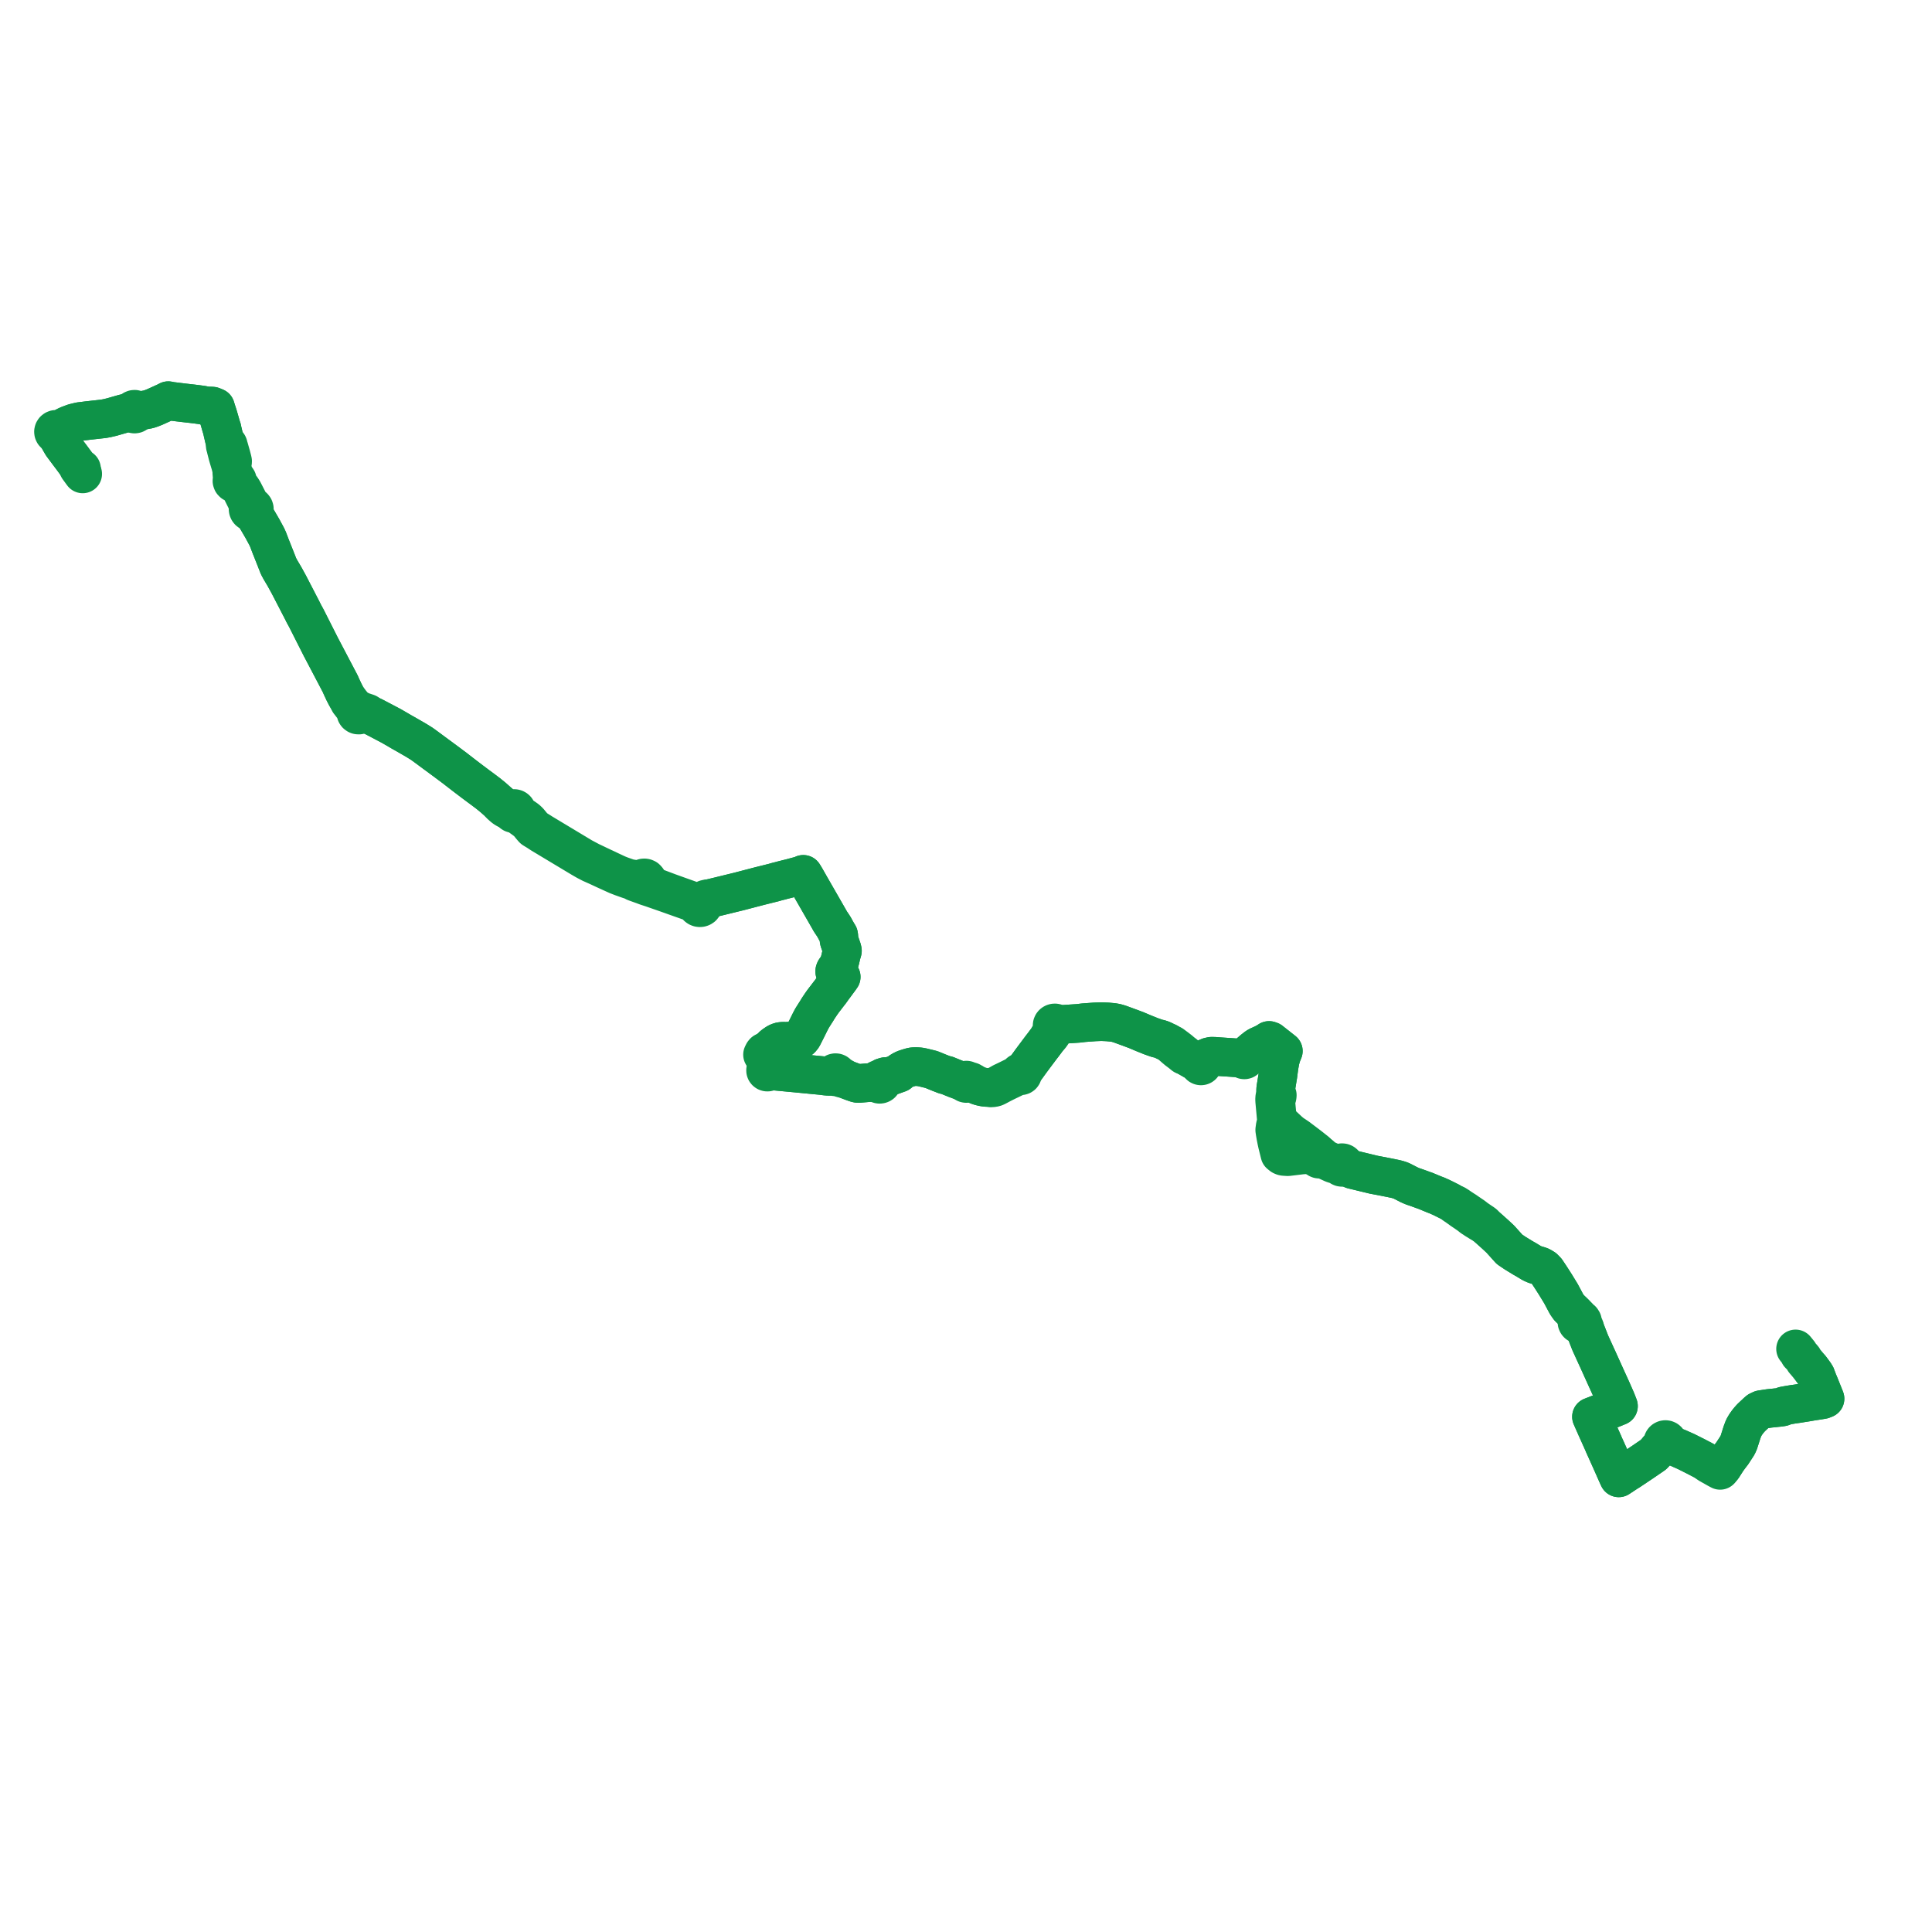     
<svg width="722.378" height="722.378" version="1.1"
     xmlns="http://www.w3.org/2000/svg">

  <title>Plan de ligne</title>
  <desc>Du 2019-09-02 au 2025-07-06</desc>

<path d='M 677.053 511.647 L 678.44 513.535 L 678.546 513.703 L 678.93 514.308 L 679.378 515.505 L 679.429 515.64 L 679.652 516.234 L 679.853 516.765 L 680.109 517.312 L 680.214 517.572 L 680.263 517.696 L 680.751 518.909 L 681.967 521.932 L 682.03 522.09 L 682.079 522.211 L 682.378 522.976 L 681.492 523.322 L 681.314 523.347 L 679.608 523.635 L 677.743 523.905 L 675.747 524.251 L 675.599 524.277 L 673.789 524.565 L 672 524.85 L 670.48 525.061 L 668.149 525.446 L 667.789 525.514 L 667.028 525.657 L 666.734 525.936 L 666.397 526.053 L 665.178 526.233 L 664.087 526.334 L 663.442 526.412 L 661.504 526.607 L 661.189 526.651 L 658.496 527.06 L 657.475 527.546 L 656.731 528.205 L 656.358 528.571 L 655.63 529.237 L 654.728 530.091 L 653.98 530.937 L 653.469 531.566 L 653.152 532.006 L 652.701 532.631 L 651.979 533.865 L 651.75 534.466 L 651.351 535.515 L 651.177 536.077 L 650.134 539.35 L 649.73 540.236 L 649.64 540.431 L 648.639 541.969 L 647.706 543.401 L 646.78 544.597 L 645.824 545.905 L 644.114 548.581 L 643.996 548.72 L 643.535 549.265 L 642.479 548.717 L 639.238 547.085 L 637.704 546.491 L 637.483 546.366 L 636.655 545.899 L 635.966 545.541 L 634.058 544.548 L 633.797 544.417 L 631.025 543.025 L 630.434 542.729 L 627.288 541.33 L 625.116 540.512 L 624.026 539.864 L 623.676 539.142 L 623.619 538.854 L 623.474 538.605 L 623.255 538.411 L 622.983 538.289 L 622.693 538.251 L 622.405 538.297 L 622.145 538.422 L 621.983 538.559 L 621.857 538.728 L 621.775 538.918 L 621.741 539.122 L 621.778 539.416 L 621.259 540.563 L 619.948 541.95 L 619.364 542.683 L 618.205 543.92 L 617 544.745 L 615.552 545.735 L 614.47 546.476 L 614.283 546.604 L 609.203 550.003 L 608.829 550.232 L 608.32 550.543 L 607.149 551.316 L 606.963 551.439 L 605.254 552.566 L 604.64 551.232 L 604.588 551.119 L 604.504 550.927 L 602.7 546.845 L 600.468 541.862 L 599.941 540.719 L 599.85 540.515 L 599.403 539.467 L 598.367 537.153 L 597.045 534.217 L 596.532 533.056 L 596.246 532.409 L 595.268 530.197 L 595.059 529.725 L 596.137 529.306 L 598.603 528.348 L 599.63 527.956 L 601.258 527.335 L 601.731 527.142 L 605.147 525.749 L 604.973 525.292 L 604.276 523.507 L 602.461 519.384 L 600.574 515.245 L 598.285 510.179 L 597.305 508.011 L 597.15 507.688 L 594.599 502.102 L 593.426 499.094 L 592.98 497.97 L 592.949 497.85 L 592.657 497.232 L 592.555 496.483 L 592.136 495.489 L 591.716 494.495 L 591.715 494.157 L 591.675 493.953 L 591.515 493.704 L 591.404 493.531 L 590.987 493.293 L 590.396 492.591 L 589.589 491.842 L 588.893 491.099 L 586.664 488.947 L 585.826 487.766 L 585.515 487.206 L 583.645 483.695 L 581.48 480.153 L 579.879 477.657 L 578.631 475.777 L 578.226 475.168 L 577.277 474.195 L 576.292 473.601 L 575.744 473.35 L 574.652 473.033 L 573.895 472.813 L 572.722 472.279 L 570.454 470.902 L 569.508 470.379 L 566.568 468.578 L 564.4 467.118 L 560.96 463.291 L 559.063 461.528 L 557.186 459.847 L 555.784 458.605 L 555.089 457.99 L 554.86 457.642 L 554.444 457.318 L 553.61 456.769 L 551.95 455.627 L 551.374 455.174 L 550.791 454.727 L 550.093 454.262 L 549.612 453.929 L 548.754 453.349 L 547.92 452.765 L 546.991 452.173 L 546.068 451.568 L 545.282 451.026 L 545.014 450.85 L 544.287 450.398 L 543.687 450.223 L 542.294 449.421 L 542.058 449.285 L 540.46 448.484 L 538.948 447.737 L 537.786 447.218 L 537.302 447.001 L 536.222 446.592 L 533.036 445.272 L 532.492 445.081 L 530.867 444.493 L 529.701 444.07 L 528.222 443.569 L 526.962 443.032 L 525.231 442.141 L 524.033 441.53 L 523.336 441.26 L 522.599 441.039 L 521.824 440.838 L 520.206 440.496 L 516.769 439.814 L 514.233 439.338 L 513.683 439.235 L 505.686 437.3 L 505.621 437.271 L 504.631 436.834 L 503.456 435.937 L 502.699 435.386 L 502.613 435.183 L 502.477 435.007 L 502.298 434.867 L 502.031 434.759 L 501.742 434.732 L 501.459 434.791 L 501.228 434.915 L 501.044 435.095 L 500.343 435.151 L 500.268 435.157 L 499.586 435.052 L 498.398 434.74 L 496.575 433.909 L 495.973 433.622 L 495.471 433.378 L 494.799 433.052 L 494.485 432.849 L 494.132 432.6 L 494.081 432.381 L 493.961 432.177 L 493.773 432.003 L 493.536 431.895 L 493.275 431.862 L 493.093 431.886 L 492.921 431.947 L 492.811 432.012 L 491.76 432.104 L 491.702 432.109 L 489.705 431.831 L 488.724 431.785 L 488.2 431.769 L 486.82 431.85 L 481.524 432.489 L 480.162 432.402 L 479.851 432.359 L 479.565 432.256 L 479.267 432.113 L 478.539 431.529 L 477.597 427.726 L 477.322 426.479 L 477.009 424.88 L 476.751 423.37 L 476.623 422.472 L 476.811 421.078 L 477.211 419.631 L 477.417 419.04 L 477.271 418.617 L 477.199 418.154 L 476.792 413.712 L 476.612 411.748 L 476.583 411.248 L 476.581 410.713 L 476.627 410.382 L 476.685 410.037 L 477.088 409.029 L 477.155 408.625 L 477.091 408.389 L 476.968 407.666 L 477.011 406.946 L 477.136 406.187 L 477.818 402.053 L 478.235 398.832 L 478.685 396.312 L 479.26 394.375 L 479.839 392.982 L 479.196 392.475 L 477.85 391.416 L 475.87 389.857 L 475.194 389.319 L 475.078 389.226 L 474.507 389.031 L 473.617 389.624 L 472.544 390.187 L 471.502 390.673 L 471.312 390.756 L 470.599 391.074 L 469.867 391.494 L 468.635 392.456 L 468.088 392.926 L 467.301 393.603 L 466.681 394.136 L 465.564 395.312 L 465.444 395.252 L 465.313 395.221 L 465.177 395.219 L 464.998 395.266 L 464.844 395.365 L 464.733 395.505 L 464.675 395.671 L 463.906 395.629 L 463.829 395.624 L 463.493 395.601 L 459.141 395.307 L 458.047 395.233 L 455.95 395.091 L 454.226 394.96 L 453.025 394.93 L 452.055 395.136 L 451.103 395.54 L 450.374 396.084 L 449.896 396.715 L 449.746 396.816 L 448.971 397.338 L 448.809 397.377 L 448.663 397.452 L 447.797 397.323 L 447.289 397.057 L 445.486 396.023 L 443.478 394.881 L 442.894 394.183 L 442.282 393.721 L 441.789 393.349 L 441.186 392.802 L 439.914 391.821 L 438.337 390.651 L 437.824 390.491 L 437.358 390.168 L 436.477 389.676 L 435.782 389.376 L 435.398 389.187 L 434.784 388.875 L 433.926 388.542 L 432.566 388.217 L 430.274 387.409 L 429.49 387.09 L 429.295 387.01 L 428.31 386.616 L 427.436 386.263 L 424.91 385.189 L 422.921 384.442 L 420.999 383.736 L 418.964 382.994 L 418.158 382.725 L 417.24 382.472 L 416.121 382.277 L 414.1 382.093 L 411.772 381.994 L 411.506 382.005 L 409.453 382.086 L 409.228 382.095 L 405.191 382.393 L 403.697 382.569 L 403.136 382.636 L 400.707 382.796 L 399.619 382.867 L 397.83 382.991 L 395.935 382.967 L 395.339 383.076 L 395.281 382.958 L 395.133 382.767 L 394.939 382.616 L 394.712 382.515 L 394.462 382.47 L 394.208 382.485 L 393.996 382.546 L 393.803 382.65 L 393.639 382.791 L 393.531 382.931 L 393.422 383.177 L 393.39 383.441 L 393.437 383.704 L 393.589 383.982 L 393.829 384.198 L 393.77 384.474 L 393.685 384.781 L 393.509 385.186 L 393.132 385.886 L 392.508 386.967 L 392.366 387.192 L 391.801 388.317 L 391.061 389.312 L 390.553 389.989 L 389.997 390.729 L 389.272 391.664 L 386.693 395.106 L 385.546 396.649 L 383.497 399.479 L 382.741 400.439 L 382.512 400.702 L 382.136 401.105 L 381.946 400.984 L 381.725 400.926 L 381.496 400.939 L 381.289 401.018 L 381.118 401.155 L 381.003 401.336 L 380.96 401.494 L 380.463 401.865 L 379.984 402.164 L 377.236 403.517 L 376.914 403.677 L 376.564 403.847 L 375.463 404.377 L 374.937 404.62 L 374.577 404.81 L 373.721 405.296 L 373.171 405.606 L 372.696 405.873 L 372.486 405.981 L 371.955 406.218 L 371.378 406.375 L 370.791 406.45 L 370.594 406.459 L 370.103 406.621 L 369.847 406.624 L 369.413 406.611 L 368.967 406.594 L 368.574 406.562 L 368.174 406.518 L 367.519 406.408 L 366.644 406.203 L 366.039 406.022 L 365.481 405.822 L 364.957 405.573 L 364.525 405.326 L 364.123 405.079 L 363.027 404.399 L 362.731 404.313 L 361.879 404.164 L 361.779 404.041 L 361.651 403.945 L 361.501 403.881 L 361.34 403.852 L 361.176 403.862 L 360.968 403.934 L 360.796 404.065 L 360.679 404.241 L 360.63 404.444 L 360.038 404.394 L 357.212 403.34 L 353.961 402.012 L 353.261 401.899 L 352.819 401.728 L 351.926 401.377 L 351.3 401.14 L 348.977 400.188 L 348.325 399.921 L 347.336 399.666 L 345.006 399.101 L 343.917 398.891 L 343.359 398.852 L 342.882 398.818 L 342.652 398.816 L 342.248 398.814 L 341.79 398.821 L 341.471 398.84 L 341.052 398.901 L 340.58 399.009 L 339.72 399.259 L 339.348 399.38 L 338.976 399.501 L 338.184 399.764 L 337.505 400.097 L 336.665 400.597 L 336.103 401.252 L 332.379 402.588 L 331.617 402.518 L 331.078 402.526 L 330.105 402.819 L 329.863 402.985 L 329.313 403.241 L 328.8 403.497 L 328.526 403.543 L 328.299 403.626 L 328.136 403.744 L 327.985 403.933 L 327.902 404.109 L 327.838 404.409 L 327.362 404.67 L 326.694 404.78 L 325.868 404.777 L 325.042 404.774 L 321.303 405.087 L 320.641 405.083 L 320.024 404.934 L 318.795 404.501 L 317.103 403.866 L 316.302 403.544 L 314.952 402.73 L 314.279 402.322 L 313.612 401.97 L 313.245 401.749 L 313.174 401.525 L 313.036 401.33 L 312.846 401.184 L 312.62 401.095 L 312.352 401.073 L 312.09 401.132 L 311.862 401.266 L 311.691 401.461 L 310.241 401.942 L 309.395 402.2 L 308.71 402.347 L 307.833 402.23 L 307.335 402.163 L 298.32 401.292 L 297.795 401.242 L 294.689 400.951 L 294.358 400.914 L 294.089 400.892 L 293.865 400.874 L 289.52 400.467 L 288.219 400.349 L 287.997 400.33 L 287.611 400.291 L 287.606 400.114 L 287.551 399.943 L 287.448 399.795 L 287.306 399.678 L 287.176 399.615 L 287.035 399.58 L 286.845 399.123 L 286.488 397.988 L 286.384 397.224 L 286.183 396.426 L 285.958 395.803 L 285.991 394.666 L 285.979 394.532 L 285.959 394.327 L 286.27 393.164 L 286.539 393.004 L 286.791 392.837 L 286.964 392.717 L 287.286 392.491 L 287.841 392.1 L 288.485 391.587 L 288.794 391.194 L 289.14 390.865 L 290.431 389.974 L 290.916 389.736 L 291.179 389.629 L 291.487 389.505 L 291.961 389.405 L 292.687 389.329 L 293.871 389.348 L 294.095 389.338 L 294.22 389.332 L 295.256 389.289 L 296.93 389.192 L 298.013 389.13 L 298.473 388.975 L 298.919 388.829 L 299.349 388.562 L 299.832 388.055 L 300.036 387.746 L 300.148 387.587 L 301.573 384.769 L 301.762 384.388 L 302.997 381.896 L 303.56 380.827 L 303.729 380.556 L 303.84 380.365 L 304.916 378.666 L 305.248 378.162 L 305.902 377.07 L 306.9 375.577 L 307.295 375.008 L 307.797 374.307 L 309.825 371.666 L 310.181 371.202 L 310.442 370.883 L 311.305 369.664 L 313.488 366.714 L 313.868 366.204 L 313.925 366.131 L 314.047 365.957 L 314.531 365.263 L 314.379 365.035 L 313.294 364.359 L 312.535 363.97 L 312.194 363.634 L 312.118 363.357 L 312.116 363.037 L 312.26 362.684 L 312.898 361.779 L 313.16 361.433 L 313.49 360.86 L 313.76 360.203 L 313.861 359.831 L 314.145 358.798 L 314.373 357.815 L 314.493 357.301 L 314.615 356.776 L 314.932 355.731 L 314.985 355.494 L 314.906 355.131 L 314.869 354.927 L 314.267 353.183 L 313.845 351.969 L 313.755 351.635 L 313.682 351.259 L 313.665 350.834 L 313.674 350.308 L 313.558 349.586 L 313.222 349.048 L 312.595 347.973 L 312.142 347.136 L 311.893 346.674 L 311.519 346.081 L 310.496 344.563 L 309.872 343.455 L 308.549 341.148 L 308.419 340.923 L 308.381 340.857 L 308.268 340.66 L 307.886 339.994 L 306.385 337.379 L 305.863 336.468 L 304.017 333.252 L 303.062 331.599 L 302.177 330.037 L 301.645 329.098 L 301.496 328.835 L 301.415 328.692 L 301.184 328.285 L 300.959 327.914 L 300.568 327.271 L 300.351 326.924 L 300.206 327.1 L 299.31 327.382 L 299.12 327.427 L 298.695 327.527 L 298.335 327.613 L 297.138 327.933 L 296.264 328.171 L 296.044 328.228 L 295.8 328.291 L 293.203 328.943 L 292.492 329.122 L 291.951 329.282 L 290.687 329.586 L 290.49 329.642 L 290.278 329.707 L 289.901 329.811 L 289.239 330 L 288.83 330.102 L 284.164 331.265 L 283.861 331.344 L 282.729 331.64 L 281.652 331.921 L 281.332 332.004 L 276.272 333.324 L 273.324 334.045 L 272.13 334.337 L 268.861 335.136 L 266.113 335.797 L 265.557 335.931 L 265.294 335.994 L 264.573 336.019 L 263.771 336.21 L 263.286 336.482 L 263.03 336.665 L 262.749 336.866 L 262.241 337.073 L 262.139 337.029 L 261.826 336.963 L 261.397 336.988 L 261.237 337.032 L 261.086 337.096 L 260.793 337.292 L 260.657 337.435 L 260.177 337.286 L 259.886 337.196 L 254.15 335.149 L 252.36 334.511 L 249.99 333.655 L 244.486 331.584 L 243.649 331.262 L 243.091 331.079 L 242.811 330.924 L 242.6 330.745 L 242.498 330.63 L 242.037 329.97 L 242.13 329.72 L 242.164 329.458 L 242.135 329.195 L 242.046 328.943 L 241.931 328.801 L 241.605 328.452 L 241.236 328.287 L 240.931 328.241 L 240.622 328.264 L 240.328 328.356 L 240.107 328.482 L 239.917 328.647 L 239.172 328.819 L 238.6 328.897 L 238.043 328.876 L 236.118 328.57 L 235.137 328.415 L 234.862 328.319 L 234.715 328.268 L 234.377 328.151 L 232.589 327.53 L 232.477 327.487 L 232.15 327.373 L 230.974 326.903 L 229.966 326.441 L 228.986 325.98 L 225.024 324.116 L 224.413 323.823 L 223.744 323.509 L 222.511 322.915 L 222.108 322.724 L 221.722 322.542 L 220.691 322.054 L 217.711 320.467 L 217.064 320.078 L 215.713 319.265 L 204.531 312.539 L 202.722 311.451 L 201.889 310.925 L 201.208 310.495 L 201.116 310.437 L 200.041 309.759 L 199.623 309.412 L 199.518 309.314 L 199.166 308.876 L 198.21 307.716 L 197.748 307.155 L 196.975 306.422 L 196.042 305.765 L 193.512 304.049 L 193.182 303.564 L 193.232 303.274 L 193.187 302.983 L 193.114 302.815 L 193.009 302.663 L 192.831 302.498 L 192.616 302.378 L 192.358 302.307 L 192.089 302.301 L 191.748 302.393 L 191.55 302.512 L 191.386 302.669 L 190.714 302.651 L 189.997 302.465 L 189.853 302.401 L 189.387 302.191 L 188.809 301.807 L 187.813 301.099 L 186.391 299.976 L 184.409 298.217 L 182.574 296.72 L 181.793 296.13 L 181.607 295.989 L 180.707 295.309 L 180.117 294.874 L 179.569 294.469 L 178.799 293.901 L 178.103 293.38 L 176.461 292.149 L 173.972 290.258 L 172.899 289.429 L 171.026 287.983 L 170.437 287.523 L 170.112 287.269 L 168.115 285.776 L 166.112 284.285 L 162.286 281.468 L 160.887 280.43 L 159.966 279.746 L 159.495 279.397 L 157.718 278.108 L 156.036 277.064 L 155.243 276.583 L 154.763 276.308 L 151.259 274.296 L 150.437 273.841 L 147.252 271.984 L 146.495 271.546 L 145.856 271.199 L 142.673 269.525 L 139.786 268.011 L 137.942 267.124 L 137.758 267.026 L 137.637 266.964 L 137.425 266.664 L 136.799 266.451 L 136.03 266.192 L 134.929 265.902 L 134.708 265.669 L 134.42 265.515 L 134.094 265.456 L 133.765 265.498 L 132.946 264.782 L 132.648 264.468 L 131.233 262.794 L 130.973 262.451 L 129.711 260.788 L 129.451 260.352 L 129.14 259.749 L 128.633 258.769 L 128.026 257.467 L 127.763 256.909 L 127.187 255.61 L 119.913 241.769 L 114.533 231.124 L 113.614 229.445 L 112.796 227.808 L 111.935 226.156 L 111.059 224.453 L 109.444 221.337 L 108.446 219.413 L 107.968 218.492 L 107.71 218.022 L 106.789 216.343 L 106.421 215.67 L 104.909 213.118 L 104.16 211.744 L 103.135 209.129 L 101.085 203.969 L 100.258 201.782 L 99.749 200.654 L 98.142 197.68 L 97.311 196.253 L 96.48 194.827 L 96.439 194.756 L 95.722 193.559 L 95.582 193.174 L 95.085 191.802 L 94.986 191.296 L 94.95 190.916 L 95.084 190.579 L 95.09 190.368 L 95.094 190.22 L 94.981 189.876 L 94.756 189.585 L 94.444 189.379 L 94.076 189.277 L 93.563 188.651 L 92.871 187.302 L 91.002 183.661 L 90.328 182.589 L 89.062 181.007 L 88.643 180.212 L 88.764 179.848 L 88.712 179.43 L 88.465 179.062 L 88.151 178.862 L 87.795 178.784 L 87.564 178.174 L 87.501 178.005 L 86.877 175.226 L 86.774 174.768 L 86.617 174.122 L 86.859 172.982 L 86.955 172.759 L 86.973 172.437 L 86.826 171.799 L 86.432 170.303 L 86.179 169.409 L 85.602 167.377 L 85.341 167.051 L 85.391 166.872 L 85.395 166.706 L 85.364 166.516 L 85.292 166.336 L 85.19 166.183 L 85.026 166.065 L 84.826 166.004 L 84.651 166.014 L 84.509 166.064 L 84.163 165.385 L 83.926 164.371 L 83.051 160.614 L 83.031 160.47 L 83.01 160.325 L 82.794 159.719 L 82.572 158.973 L 82.127 157.404 L 81.621 155.66 L 81.307 154.663 L 81.202 154.34 L 80.756 152.959 L 80.565 152.313 L 79.837 152.015 L 79.433 151.85 L 78.624 151.811 L 77.171 151.787 L 75.72 151.47 L 74.614 151.311 L 74.466 151.294 L 73.498 151.162 L 72.668 151.063 L 71.855 150.96 L 70.457 150.803 L 68.882 150.626 L 68.405 150.572 L 67.605 150.468 L 66.52 150.344 L 64.788 150.121 L 64.01 150.041 L 62.927 149.812 L 62.099 150.251 L 61.123 150.695 L 58.023 152.106 L 56.731 152.628 L 55.472 153.046 L 53.558 153.398 L 53.036 153.472 L 51.716 153.339 L 51.116 153.452 L 50.897 153.218 L 50.709 153.108 L 50.389 153.025 L 50.066 153.049 L 49.764 153.177 L 49.494 153.439 L 49.347 153.875 L 48.283 154.281 L 46.357 154.622 L 42.336 155.777 L 41.819 155.925 L 39.994 156.358 L 38.615 156.605 L 34.531 157.059 L 32.743 157.257 L 32.218 157.326 L 31.006 157.474 L 29.801 157.621 L 27.589 158.161 L 25.576 158.92 L 24.602 159.369 L 22.994 160.296 L 22.414 160.44 L 22.06 160.529 L 21.434 160.625 L 21.119 160.533 L 20.79 160.542 L 20.483 160.653 L 20.237 160.846 L 20.143 160.991 L 20.071 161.103 L 20 161.396 L 20.033 161.695 L 20.166 161.969 L 20.385 162.187 L 20.667 162.329 L 20.983 162.378 L 21.178 162.734 L 21.639 163.562 L 22.23 164.588 L 23.22 166.308 L 24.961 168.642 L 25.583 169.48 L 26.975 171.322 L 28.252 173.06 L 29.265 174.418 L 29.299 174.972 L 30.448 176.547 L 30.923 177.195' fill='transparent' stroke='#0e9348' stroke-linecap='round' stroke-linejoin='round' stroke-width='14.448'/><path d='M 30.476 175.274 L 29.646 174.919 L 29.265 174.418 L 28.252 173.06 L 26.975 171.322 L 25.583 169.48 L 24.961 168.642 L 24.274 167.72 L 23.22 166.308 L 21.639 163.562 L 21.664 162.64 L 21.59 162.185 L 21.813 161.957 L 21.944 161.673 L 21.969 161.364 L 22.282 160.97 L 22.568 160.699 L 22.994 160.296 L 23.986 159.724 L 24.602 159.369 L 25.576 158.92 L 27.589 158.161 L 29.801 157.621 L 31.006 157.474 L 32.218 157.326 L 32.743 157.257 L 38.615 156.605 L 39.994 156.358 L 41.819 155.925 L 42.336 155.777 L 46.357 154.622 L 48.283 154.281 L 49.49 154.392 L 49.591 154.497 L 49.712 154.624 L 49.968 154.759 L 50.152 154.79 L 50.294 154.815 L 50.627 154.761 L 50.914 154.606 L 51.079 154.439 L 51.221 154.158 L 51.228 154.095 L 51.833 153.838 L 53.036 153.472 L 53.558 153.398 L 55.472 153.046 L 56.731 152.628 L 58.023 152.106 L 62.099 150.251 L 62.927 149.812 L 64.01 150.041 L 64.788 150.121 L 66.52 150.344 L 67.605 150.468 L 68.405 150.572 L 68.882 150.626 L 70.457 150.803 L 71.855 150.96 L 72.668 151.063 L 73.498 151.162 L 74.466 151.294 L 74.614 151.311 L 75.72 151.47 L 77.171 151.787 L 78.624 151.811 L 79.433 151.85 L 79.837 152.015 L 80.565 152.313 L 80.756 152.959 L 81.202 154.34 L 81.307 154.663 L 81.621 155.66 L 82.127 157.404 L 82.572 158.973 L 82.794 159.719 L 83.01 160.325 L 83.031 160.47 L 83.051 160.614 L 84.163 165.385 L 84.509 166.064 L 84.41 166.128 L 84.293 166.265 L 84.228 166.436 L 84.212 166.618 L 84.241 166.776 L 84.297 166.913 L 84.336 166.988 L 84.41 167.096 L 84.504 167.186 L 84.486 167.689 L 85.115 170.152 L 85.368 171.038 L 85.969 173.037 L 86.14 173.567 L 86.456 174.837 L 86.621 175.411 L 86.798 176.066 L 86.673 176.72 L 86.791 178.1 L 87.16 178.953 L 86.869 179.242 L 86.75 179.502 L 86.723 179.857 L 86.858 180.237 L 87.15 180.535 L 87.576 180.699 L 87.932 180.696 L 88.128 180.642 L 88.764 181.227 L 89.287 181.799 L 90.429 183.764 L 91.757 186.429 L 92.961 188.906 L 93.007 189.323 L 93.026 189.676 L 92.84 189.98 L 92.793 190.146 L 92.755 190.325 L 92.792 190.607 L 92.897 190.875 L 93.071 191.11 L 93.341 191.316 L 93.663 191.437 L 94.009 191.465 L 94.571 192.037 L 95.722 193.559 L 96.439 194.756 L 96.48 194.827 L 97.311 196.253 L 97.487 196.555 L 98.142 197.68 L 99.749 200.654 L 100.258 201.782 L 101.085 203.969 L 103.135 209.129 L 104.16 211.744 L 104.909 213.118 L 106.421 215.67 L 107.71 218.022 L 107.968 218.492 L 108.446 219.413 L 109.444 221.337 L 111.059 224.453 L 111.935 226.156 L 112.796 227.808 L 113.614 229.445 L 114.533 231.124 L 119.913 241.769 L 125.026 251.499 L 127.187 255.61 L 127.763 256.909 L 128.026 257.467 L 128.633 258.769 L 129.451 260.352 L 129.711 260.788 L 130.577 262.473 L 131.123 263.173 L 132.333 264.726 L 132.594 265.081 L 133.202 265.907 L 133.07 266.213 L 133.059 266.56 L 133.145 266.823 L 133.306 267.052 L 133.595 267.262 L 133.792 267.336 L 134.236 267.359 L 134.649 267.201 L 134.875 266.998 L 135.026 266.739 L 136 266.602 L 136.722 266.699 L 137.324 266.977 L 137.637 266.964 L 137.758 267.026 L 137.942 267.124 L 139.786 268.011 L 142.673 269.525 L 145.035 270.768 L 145.856 271.199 L 146.495 271.546 L 147.252 271.984 L 150.437 273.841 L 151.259 274.296 L 154.763 276.308 L 155.243 276.583 L 156.036 277.064 L 157.718 278.108 L 159.495 279.397 L 159.966 279.746 L 160.887 280.43 L 162.286 281.468 L 166.112 284.285 L 168.115 285.776 L 170.112 287.269 L 170.437 287.523 L 171.026 287.983 L 172.899 289.429 L 173.972 290.258 L 176.461 292.149 L 178.103 293.38 L 178.799 293.901 L 179.569 294.469 L 180.117 294.874 L 180.707 295.309 L 181.607 295.989 L 181.793 296.13 L 182.574 296.72 L 184.409 298.217 L 186.391 299.976 L 186.995 300.719 L 187.628 301.287 L 187.895 301.527 L 188.398 301.963 L 188.995 302.367 L 189.472 302.628 L 189.825 302.821 L 190.569 303.067 L 191.169 303.325 L 191.204 303.522 L 191.281 303.708 L 191.466 303.948 L 191.72 304.125 L 192.039 304.224 L 192.375 304.222 L 192.581 304.167 L 193.232 304.439 L 195.458 306.035 L 197.029 307.19 L 197.392 307.539 L 197.806 308.042 L 198.006 308.284 L 198.532 308.94 L 199.114 309.622 L 199.419 309.951 L 200.961 310.89 L 201.594 311.306 L 202.469 311.88 L 215.393 319.641 L 216.636 320.387 L 217.222 320.739 L 219.117 321.836 L 221.154 322.895 L 221.474 323.023 L 221.856 323.197 L 222.267 323.384 L 223.477 323.921 L 226.396 325.279 L 229.755 326.807 L 230.781 327.272 L 231.947 327.721 L 232.2 327.817 L 232.396 327.896 L 234.157 328.525 L 234.636 328.695 L 234.891 328.787 L 235.255 328.902 L 235.693 329.049 L 236.561 329.339 L 236.84 329.435 L 237.311 329.771 L 237.652 329.908 L 240.511 330.93 L 241.639 331.356 L 241.789 331.405 L 243.766 332.053 L 247.944 333.51 L 249.144 333.929 L 249.819 334.169 L 253.683 335.544 L 259.079 337.451 L 259.496 337.639 L 259.692 337.74 L 259.95 337.873 L 260.392 338.148 L 260.376 338.302 L 260.435 338.503 L 260.572 338.804 L 260.775 339.047 L 261.036 339.235 L 261.339 339.355 L 261.654 339.399 L 261.972 339.371 L 262.272 339.269 L 262.462 339.16 L 262.596 339.056 L 262.852 338.722 L 262.96 338.427 L 262.986 338.242 L 262.981 338.057 L 262.946 337.873 L 262.883 337.698 L 263.108 337.16 L 263.312 336.958 L 263.488 336.782 L 264.268 336.388 L 265.294 335.994 L 265.557 335.931 L 266.113 335.797 L 268.861 335.136 L 272.13 334.337 L 273.324 334.045 L 276.272 333.324 L 281.332 332.004 L 281.652 331.921 L 282.729 331.64 L 283.861 331.344 L 284.164 331.265 L 288.83 330.102 L 289.239 330 L 289.901 329.811 L 290.278 329.707 L 290.49 329.642 L 290.687 329.586 L 291.951 329.282 L 292.492 329.122 L 293.203 328.943 L 295.8 328.291 L 296.044 328.228 L 296.264 328.171 L 297.138 327.933 L 298.335 327.613 L 298.695 327.527 L 299.12 327.427 L 299.31 327.382 L 300.206 327.1 L 300.351 326.924 L 300.568 327.271 L 300.959 327.914 L 301.184 328.285 L 301.415 328.692 L 301.496 328.835 L 301.645 329.098 L 302.177 330.037 L 303.062 331.599 L 304.017 333.252 L 306.385 337.379 L 307.886 339.994 L 308.268 340.66 L 308.381 340.857 L 308.419 340.923 L 308.549 341.148 L 309.872 343.455 L 310.496 344.563 L 311.519 346.081 L 311.893 346.674 L 312.142 347.136 L 312.595 347.973 L 313.222 349.048 L 313.558 349.586 L 313.674 350.308 L 313.665 350.834 L 313.682 351.259 L 313.755 351.635 L 313.845 351.969 L 314.267 353.183 L 314.869 354.927 L 314.906 355.131 L 314.985 355.494 L 314.932 355.731 L 314.615 356.776 L 314.493 357.301 L 314.373 357.815 L 314.145 358.798 L 313.861 359.831 L 313.76 360.203 L 313.49 360.86 L 313.16 361.433 L 312.898 361.779 L 312.26 362.684 L 312.116 363.037 L 312.118 363.357 L 312.194 363.634 L 312.535 363.97 L 313.294 364.359 L 314.379 365.035 L 314.531 365.263 L 314.047 365.957 L 313.925 366.131 L 313.868 366.204 L 313.488 366.714 L 311.305 369.664 L 310.442 370.883 L 310.181 371.202 L 309.825 371.666 L 307.797 374.307 L 307.295 375.008 L 306.9 375.577 L 305.902 377.07 L 305.248 378.162 L 304.916 378.666 L 303.84 380.365 L 303.729 380.556 L 303.56 380.827 L 302.997 381.896 L 301.762 384.388 L 301.573 384.769 L 300.456 386.977 L 300.148 387.587 L 300.036 387.746 L 299.832 388.055 L 299.349 388.562 L 298.919 388.829 L 298.473 388.975 L 298.013 389.13 L 295.256 389.289 L 294.22 389.332 L 294.095 389.338 L 293.871 389.348 L 292.687 389.329 L 291.961 389.405 L 291.487 389.505 L 291.179 389.629 L 290.916 389.736 L 290.431 389.974 L 289.14 390.865 L 288.794 391.194 L 288.485 391.587 L 287.841 392.1 L 286.964 392.717 L 286.791 392.837 L 286.539 393.004 L 286.27 393.164 L 285.683 393.371 L 285.439 393.668 L 285.259 394.034 L 285.109 394.339 L 285.217 394.518 L 285.745 395.395 L 285.958 395.803 L 286.124 396.264 L 286.183 396.426 L 286.384 397.224 L 286.488 397.988 L 286.486 399.168 L 286.456 399.752 L 286.335 399.895 L 286.278 400.018 L 286.249 400.144 L 286.256 400.334 L 286.321 400.514 L 286.44 400.668 L 286.601 400.783 L 286.811 400.852 L 287.034 400.854 L 287.245 400.789 L 287.423 400.664 L 287.55 400.492 L 287.611 400.291 L 287.997 400.33 L 288.219 400.349 L 289.52 400.467 L 293.865 400.874 L 294.089 400.892 L 294.358 400.914 L 294.689 400.951 L 297.795 401.242 L 298.32 401.292 L 304.005 401.841 L 307.335 402.163 L 307.833 402.23 L 308.71 402.347 L 309.931 402.496 L 310.785 402.49 L 311.24 402.486 L 311.897 402.481 L 312.151 402.609 L 312.437 402.648 L 312.719 402.595 L 314.021 402.939 L 314.685 403.161 L 316.302 403.544 L 317.103 403.866 L 317.967 404.19 L 318.795 404.501 L 320.024 404.934 L 320.641 405.083 L 321.303 405.087 L 325.042 404.774 L 325.868 404.777 L 326.694 404.78 L 327.516 404.951 L 327.719 405.024 L 328.319 405.256 L 328.504 405.332 L 328.682 405.391 L 328.9 405.416 L 329.141 405.387 L 329.35 405.314 L 329.549 405.187 L 329.7 405.01 L 329.79 404.821 L 329.853 404.59 L 329.868 404.399 L 329.822 404.182 L 329.75 404.01 L 329.592 403.826 L 329.421 403.679 L 329.642 403.332 L 329.863 402.985 L 330.105 402.819 L 331.078 402.526 L 331.617 402.518 L 332.379 402.588 L 333.528 402.175 L 336.103 401.252 L 336.665 400.597 L 337.505 400.097 L 338.184 399.764 L 338.976 399.501 L 339.348 399.38 L 339.72 399.259 L 340.58 399.009 L 341.052 398.901 L 341.471 398.84 L 341.79 398.821 L 342.248 398.814 L 342.652 398.816 L 342.882 398.818 L 343.359 398.852 L 343.917 398.891 L 345.006 399.101 L 345.814 399.297 L 347.336 399.666 L 348.325 399.921 L 348.977 400.188 L 351.3 401.14 L 351.926 401.377 L 352.819 401.728 L 353.261 401.899 L 353.961 402.012 L 357.212 403.34 L 360.038 404.394 L 360.63 404.444 L 360.703 404.771 L 360.778 404.879 L 360.91 404.996 L 361.071 405.076 L 361.266 405.113 L 361.464 405.094 L 361.648 405.022 L 361.763 404.939 L 361.856 404.835 L 361.92 404.722 L 361.959 404.599 L 362.717 404.711 L 362.859 404.74 L 364.123 405.079 L 364.525 405.326 L 364.957 405.573 L 365.481 405.822 L 366.039 406.022 L 366.644 406.203 L 367.519 406.408 L 368.174 406.518 L 368.574 406.562 L 368.967 406.594 L 369.413 406.611 L 369.847 406.624 L 370.103 406.621 L 370.598 406.757 L 371.127 406.723 L 371.389 406.701 L 371.545 406.663 L 371.84 406.607 L 372.211 406.475 L 372.487 406.343 L 372.832 406.171 L 373.916 405.594 L 374.41 405.325 L 375.871 404.588 L 376.714 404.182 L 377.089 404.003 L 377.442 403.833 L 379.019 403.071 L 380.271 402.466 L 380.702 402.339 L 381.324 402.156 L 381.528 402.223 L 381.742 402.228 L 381.965 402.163 L 382.153 402.033 L 382.285 401.851 L 382.346 401.639 L 382.334 401.444 L 382.262 401.26 L 382.136 401.105 L 382.512 400.702 L 382.741 400.439 L 383.497 399.479 L 383.732 399.155 L 385.546 396.649 L 386.693 395.106 L 389.272 391.664 L 389.997 390.729 L 390.553 389.989 L 391.061 389.312 L 391.801 388.317 L 392.67 387.409 L 393.142 386.756 L 393.572 386.111 L 393.973 385.418 L 394.341 384.688 L 394.454 384.361 L 394.646 384.334 L 394.816 384.277 L 394.973 384.194 L 395.156 384.039 L 395.295 383.847 L 395.379 383.63 L 396.059 383.408 L 397.83 382.991 L 399.619 382.867 L 403.136 382.636 L 403.697 382.569 L 405.191 382.393 L 409.228 382.095 L 409.453 382.086 L 411.506 382.005 L 411.772 381.994 L 414.1 382.093 L 416.121 382.277 L 417.24 382.472 L 418.158 382.725 L 418.964 382.994 L 420.999 383.736 L 422.921 384.442 L 424.91 385.189 L 427.436 386.263 L 428.31 386.616 L 429.295 387.01 L 429.49 387.09 L 430.274 387.409 L 432.566 388.217 L 433.926 388.542 L 434.784 388.875 L 435.398 389.187 L 435.782 389.376 L 436.477 389.676 L 437.358 390.168 L 437.824 390.491 L 438.035 390.823 L 439.368 391.992 L 439.677 392.25 L 440.251 392.731 L 440.872 393.194 L 441.482 393.65 L 442.604 394.568 L 443.478 394.881 L 445.486 396.023 L 447.289 397.057 L 447.797 397.323 L 448.41 397.847 L 448.406 397.997 L 448.441 398.142 L 448.513 398.276 L 448.658 398.419 L 448.845 398.511 L 449.029 398.54 L 449.215 398.519 L 449.386 398.448 L 449.522 398.34 L 449.621 398.201 L 449.676 398.042 L 449.682 397.868 L 449.633 397.698 L 449.535 397.549 L 449.81 396.914 L 449.896 396.715 L 450.374 396.084 L 451.103 395.54 L 452.055 395.136 L 453.025 394.93 L 454.226 394.96 L 455.95 395.091 L 458.047 395.233 L 459.141 395.307 L 463.829 395.624 L 463.906 395.629 L 464.675 395.671 L 464.68 395.863 L 464.757 396.04 L 464.895 396.181 L 465.077 396.267 L 465.279 396.288 L 465.477 396.241 L 465.644 396.131 L 465.731 396.025 L 465.787 395.903 L 465.81 395.771 L 465.797 395.638 L 465.749 395.512 L 465.67 395.401 L 465.564 395.312 L 466.681 394.136 L 467.301 393.603 L 468.088 392.926 L 468.635 392.456 L 469.867 391.494 L 470.599 391.074 L 471.312 390.756 L 471.502 390.673 L 472.544 390.187 L 473.617 389.624 L 474.507 389.031 L 475.078 389.226 L 475.194 389.319 L 475.87 389.857 L 479.196 392.475 L 479.839 392.982 L 479.26 394.375 L 478.819 395.859 L 478.685 396.312 L 478.235 398.832 L 477.818 402.053 L 477.136 406.187 L 477.011 406.946 L 476.968 407.666 L 477.091 408.389 L 477.155 408.625 L 477.417 409.058 L 477.582 409.477 L 477.556 409.755 L 477.511 410.082 L 477.37 410.369 L 477.158 411.36 L 477.091 412.42 L 477.152 413.307 L 477.269 414.575 L 477.41 416.092 L 477.492 416.965 L 477.586 417.525 L 478.136 418.824 L 478.279 419.323 L 479.423 420.503 L 479.796 420.885 L 481.923 422.875 L 482.984 423.776 L 485.212 425.261 L 487.319 426.845 L 489.795 428.732 L 490.576 429.35 L 492.228 430.656 L 492.563 431.057 L 492.619 431.199 L 492.669 431.331 L 492.799 431.649 L 492.921 431.947 L 492.811 432.012 L 492.614 432.203 L 492.499 432.446 L 492.476 432.711 L 492.551 432.967 L 492.676 433.148 L 492.849 433.289 L 493.057 433.38 L 493.286 433.413 L 493.516 433.386 L 493.73 433.299 L 493.908 433.159 L 494.222 433.23 L 494.567 433.347 L 494.661 433.387 L 496.765 434.351 L 498.32 435.068 L 499.296 435.389 L 500.198 435.562 L 500.931 435.92 L 501.072 436.151 L 501.281 436.332 L 501.538 436.445 L 501.82 436.48 L 502.099 436.433 L 502.351 436.31 L 503.281 436.319 L 504.631 436.834 L 505.621 437.271 L 505.686 437.3 L 507.835 437.82 L 513.683 439.235 L 516.769 439.814 L 520.206 440.496 L 521.824 440.838 L 522.599 441.039 L 523.336 441.26 L 524.033 441.53 L 525.231 442.141 L 526.962 443.032 L 528.222 443.569 L 529.701 444.07 L 530.867 444.493 L 532.215 444.98 L 532.492 445.081 L 533.036 445.272 L 536.222 446.592 L 537.302 447.001 L 537.786 447.218 L 538.948 447.737 L 540.46 448.484 L 542.058 449.285 L 543.687 450.223 L 543.92 450.568 L 544.82 451.168 L 545.025 451.326 L 545.796 451.869 L 546.627 452.483 L 547.541 453.091 L 549.239 454.264 L 549.739 454.643 L 550.417 455.191 L 551.021 455.569 L 551.279 455.745 L 551.656 456.005 L 553.333 457.04 L 554.156 457.529 L 554.576 457.801 L 555.089 457.99 L 557.186 459.847 L 559.063 461.528 L 560.96 463.291 L 564.4 467.118 L 566.568 468.578 L 569.508 470.379 L 570.454 470.902 L 572.722 472.279 L 573.895 472.813 L 574.652 473.033 L 575.744 473.35 L 576.292 473.601 L 577.277 474.195 L 578.226 475.168 L 579.879 477.657 L 581.48 480.153 L 583.645 483.695 L 585.515 487.206 L 585.826 487.766 L 586.664 488.947 L 588.893 491.099 L 589.589 491.842 L 589.784 492.83 L 589.846 493.606 L 589.636 493.995 L 589.633 494.474 L 589.78 494.791 L 589.942 494.97 L 590.25 495.157 L 592.083 496.378 L 592.657 497.232 L 592.949 497.85 L 592.98 497.97 L 593.426 499.094 L 594.599 502.102 L 595.098 503.196 L 597.15 507.688 L 597.305 508.011 L 600.574 515.245 L 602.461 519.384 L 604.276 523.507 L 604.973 525.292 L 605.147 525.749 L 601.731 527.142 L 601.258 527.335 L 599.63 527.956 L 598.603 528.348 L 596.137 529.306 L 595.059 529.725 L 595.268 530.197 L 596.532 533.056 L 597.045 534.217 L 598.367 537.153 L 599.403 539.467 L 599.85 540.515 L 599.941 540.719 L 600.468 541.862 L 602.7 546.845 L 603.97 549.719 L 604.504 550.927 L 604.588 551.119 L 604.64 551.232 L 605.254 552.566 L 606.963 551.439 L 607.149 551.316 L 608.32 550.543 L 608.829 550.232 L 609.203 550.003 L 614.283 546.604 L 614.47 546.476 L 615.552 545.735 L 617 544.745 L 618.205 543.92 L 619.364 542.683 L 619.948 541.95 L 621.259 540.563 L 622.655 540.073 L 622.928 540.05 L 623.184 539.957 L 625.116 540.512 L 627.288 541.33 L 628.75 541.98 L 630.434 542.729 L 633.797 544.417 L 634.058 544.548 L 635.966 545.541 L 636.655 545.899 L 637.483 546.366 L 637.704 546.491 L 638.869 547.384 L 641.243 548.724 L 642.043 549.175 L 642.133 549.227 L 643.158 549.769 L 643.535 549.265 L 643.996 548.72 L 644.114 548.581 L 645.824 545.905 L 646.78 544.597 L 647.706 543.401 L 649.64 540.431 L 649.73 540.236 L 650.134 539.35 L 651.177 536.077 L 651.351 535.515 L 651.75 534.466 L 651.979 533.865 L 652.701 532.631 L 653.152 532.006 L 653.469 531.566 L 653.98 530.937 L 654.728 530.091 L 655.63 529.237 L 656.358 528.571 L 656.731 528.205 L 657.475 527.546 L 658.496 527.06 L 661.189 526.651 L 661.504 526.607 L 663.442 526.412 L 664.087 526.334 L 665.178 526.233 L 666.397 526.053 L 666.734 525.936 L 667.028 525.657 L 667.789 525.514 L 668.149 525.446 L 670.48 525.061 L 672 524.85 L 675.599 524.277 L 675.747 524.251 L 677.743 523.905 L 679.608 523.635 L 681.314 523.347 L 681.492 523.322 L 682.378 522.976 L 682.079 522.211 L 682.03 522.09 L 681.967 521.932 L 680.751 518.909 L 680.263 517.696 L 680.214 517.572 L 680.109 517.312 L 679.853 516.765 L 679.652 516.234 L 679.429 515.64 L 679.378 515.505 L 678.93 514.308 L 678.546 513.703 L 678.44 513.535 L 677.03 511.616 L 676.707 511.224 L 675.522 509.798 L 675.062 509.262 L 674.632 508.766 L 674.224 507.979 L 673.669 507.32 L 672.735 506.391 L 672.588 505.856 L 672.081 505.235 L 671.918 505.036 L 671.502 504.529 L 671.366 504.362' fill='transparent' stroke='#0e9348' stroke-linecap='round' stroke-linejoin='round' stroke-width='14.448'/>
</svg>

